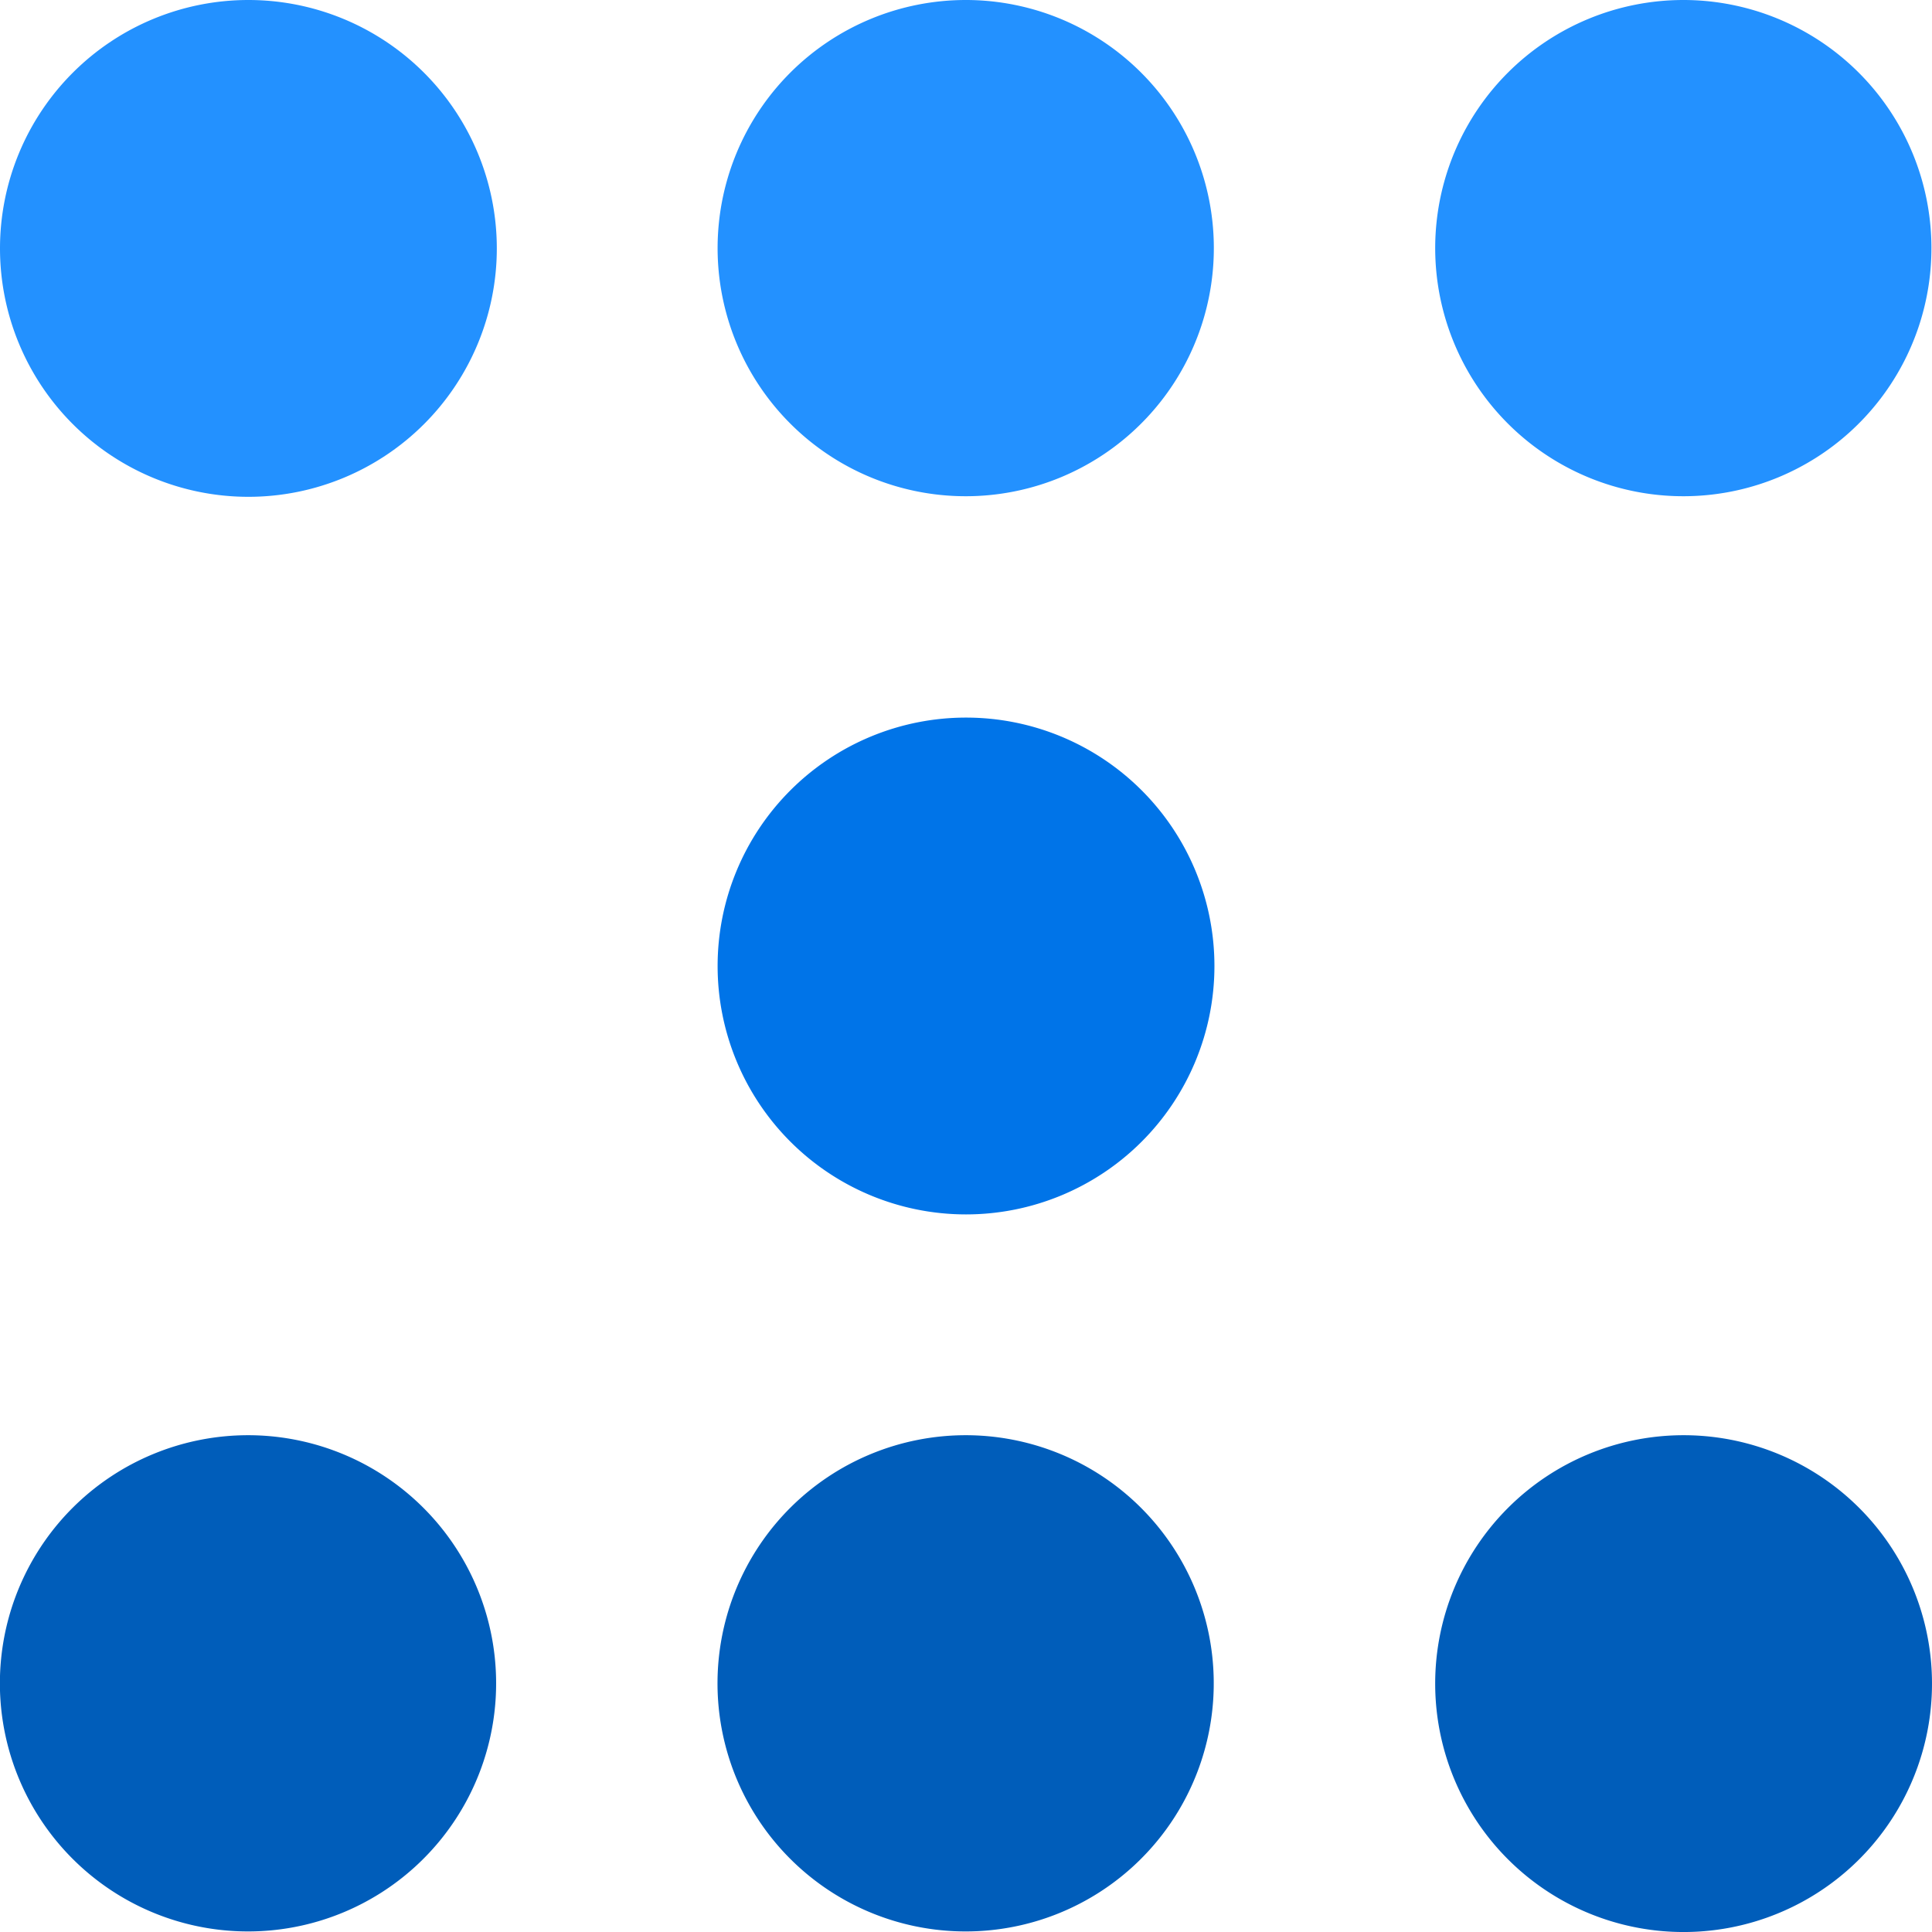 <svg xmlns="http://www.w3.org/2000/svg" width="80" height="80" viewBox="0 0 80 80"><g transform="translate(414.3 -506.883)"><path d="M10.286,0A10.286,10.286,0,1,1,0,10.286,10.286,10.286,0,0,1,10.286,0Z" transform="translate(-414.3 506.883)" fill="#2391ff" fill-rule="evenodd"/><path d="M35.556,0a10.274,10.274,0,1,1-7.277,3.009A10.286,10.286,0,0,1,35.556,0Z" transform="translate(-409.855 506.883)" fill="#2391ff" fill-rule="evenodd"/><path d="M60.826,0a10.274,10.274,0,1,1-7.277,3.009A10.286,10.286,0,0,1,60.826,0Z" transform="translate(-405.411 506.883)" fill="#2391ff" fill-rule="evenodd"/><path d="M35.556,24.08A10.286,10.286,0,1,1,25.27,34.366,10.286,10.286,0,0,1,35.556,24.08Z" transform="translate(-409.855 512.517)" fill="#0074e8" fill-rule="evenodd"/><path d="M10.286,48.17a10.274,10.274,0,1,1-7.272,3,10.286,10.286,0,0,1,7.272-3Z" transform="translate(-414.3 518.142)" fill="#005dba" fill-rule="evenodd"/><path d="M35.556,48.17a10.274,10.274,0,1,1-7.272,3A10.286,10.286,0,0,1,35.556,48.17Z" transform="translate(-409.855 518.142)" fill="#005dba" fill-rule="evenodd"/><path d="M60.814,48.17A10.286,10.286,0,1,1,50.54,58.444,10.286,10.286,0,0,1,60.814,48.17Z" transform="translate(-405.412 518.142)" fill="#005dba" fill-rule="evenodd"/></g></svg>